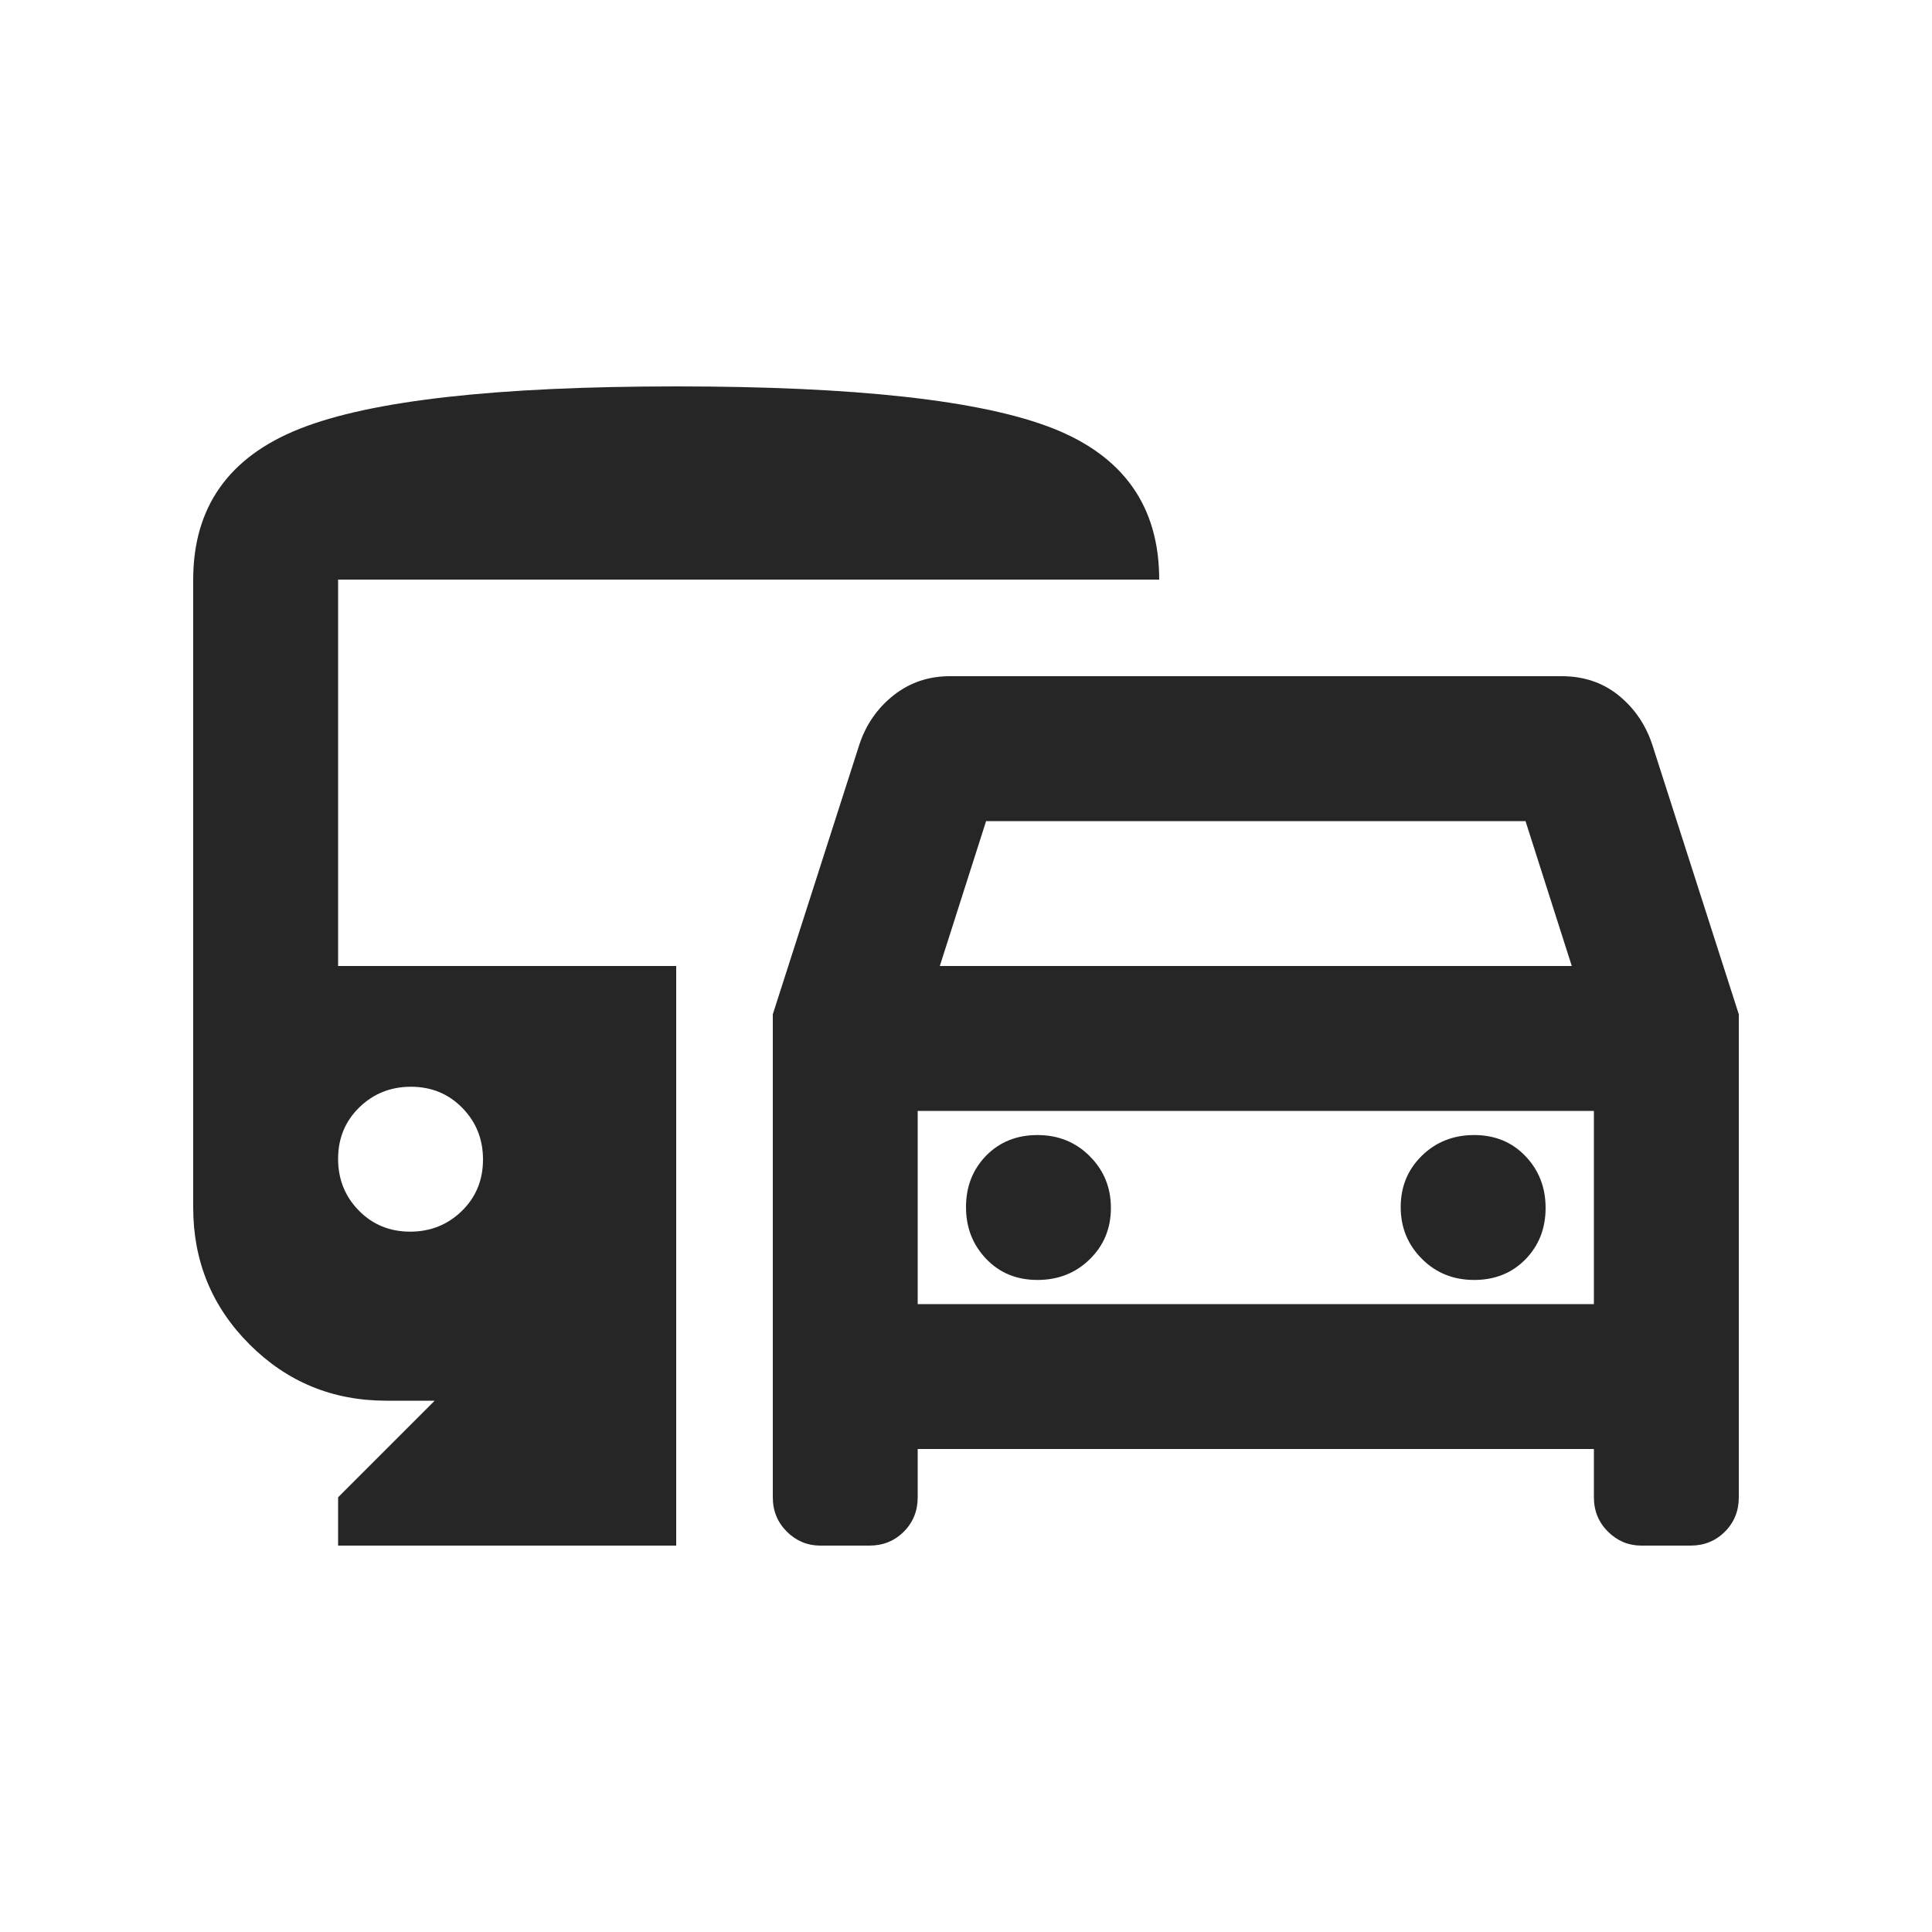 <svg width="20" height="20" viewBox="0 0 20 20" fill="none" xmlns="http://www.w3.org/2000/svg">
<path d="M8 15.5V10.5L8.896 7.708C8.965 7.5 9.083 7.33 9.25 7.198C9.417 7.066 9.611 7 9.833 7H16.167C16.395 7 16.591 7.066 16.755 7.198C16.918 7.33 17.035 7.5 17.104 7.708L18 10.5V15.5C18 15.641 17.952 15.76 17.856 15.856C17.76 15.952 17.641 16 17.5 16H16.991C16.858 16 16.743 15.952 16.646 15.856C16.549 15.76 16.5 15.641 16.5 15.5V15H9.5V15.5C9.5 15.641 9.452 15.76 9.356 15.856C9.26 15.952 9.141 16 9 16H8.491C8.358 16 8.243 15.952 8.146 15.856C8.049 15.76 8 15.641 8 15.5ZM9.729 10H16.271L15.792 8.5H10.208L9.729 10ZM10.74 13.25C10.955 13.25 11.136 13.178 11.281 13.036C11.427 12.893 11.5 12.716 11.5 12.504C11.5 12.293 11.427 12.115 11.281 11.969C11.136 11.823 10.955 11.75 10.74 11.75C10.524 11.75 10.347 11.822 10.208 11.964C10.069 12.107 10 12.284 10 12.496C10 12.707 10.069 12.885 10.208 13.031C10.347 13.177 10.524 13.25 10.74 13.25ZM15.26 13.25C15.476 13.25 15.653 13.178 15.792 13.036C15.931 12.893 16 12.716 16 12.504C16 12.293 15.931 12.115 15.792 11.969C15.653 11.823 15.476 11.75 15.26 11.75C15.045 11.75 14.864 11.822 14.719 11.964C14.573 12.107 14.5 12.284 14.5 12.496C14.5 12.707 14.573 12.885 14.719 13.031C14.864 13.177 15.045 13.25 15.26 13.25ZM3.5 16V15.5L4.5 14.5H4C3.444 14.5 2.972 14.306 2.583 13.917C2.194 13.528 2 13.056 2 12.5V6C2 5.25 2.368 4.729 3.104 4.438C3.84 4.146 5.139 4 7 4C8.861 4 10.16 4.144 10.896 4.433C11.632 4.722 12 5.244 12 6H3.5V10H7V16H3.5ZM4.246 12.75C4.457 12.75 4.635 12.678 4.781 12.536C4.927 12.393 5 12.216 5 12.004C5 11.793 4.929 11.615 4.786 11.469C4.643 11.323 4.466 11.25 4.254 11.25C4.043 11.25 3.865 11.322 3.719 11.464C3.573 11.607 3.5 11.784 3.5 11.996C3.5 12.207 3.571 12.385 3.714 12.531C3.857 12.677 4.034 12.75 4.246 12.75ZM9.5 13.5H16.5V11.5H9.5V13.5Z" fill="#262626"/>
</svg>
